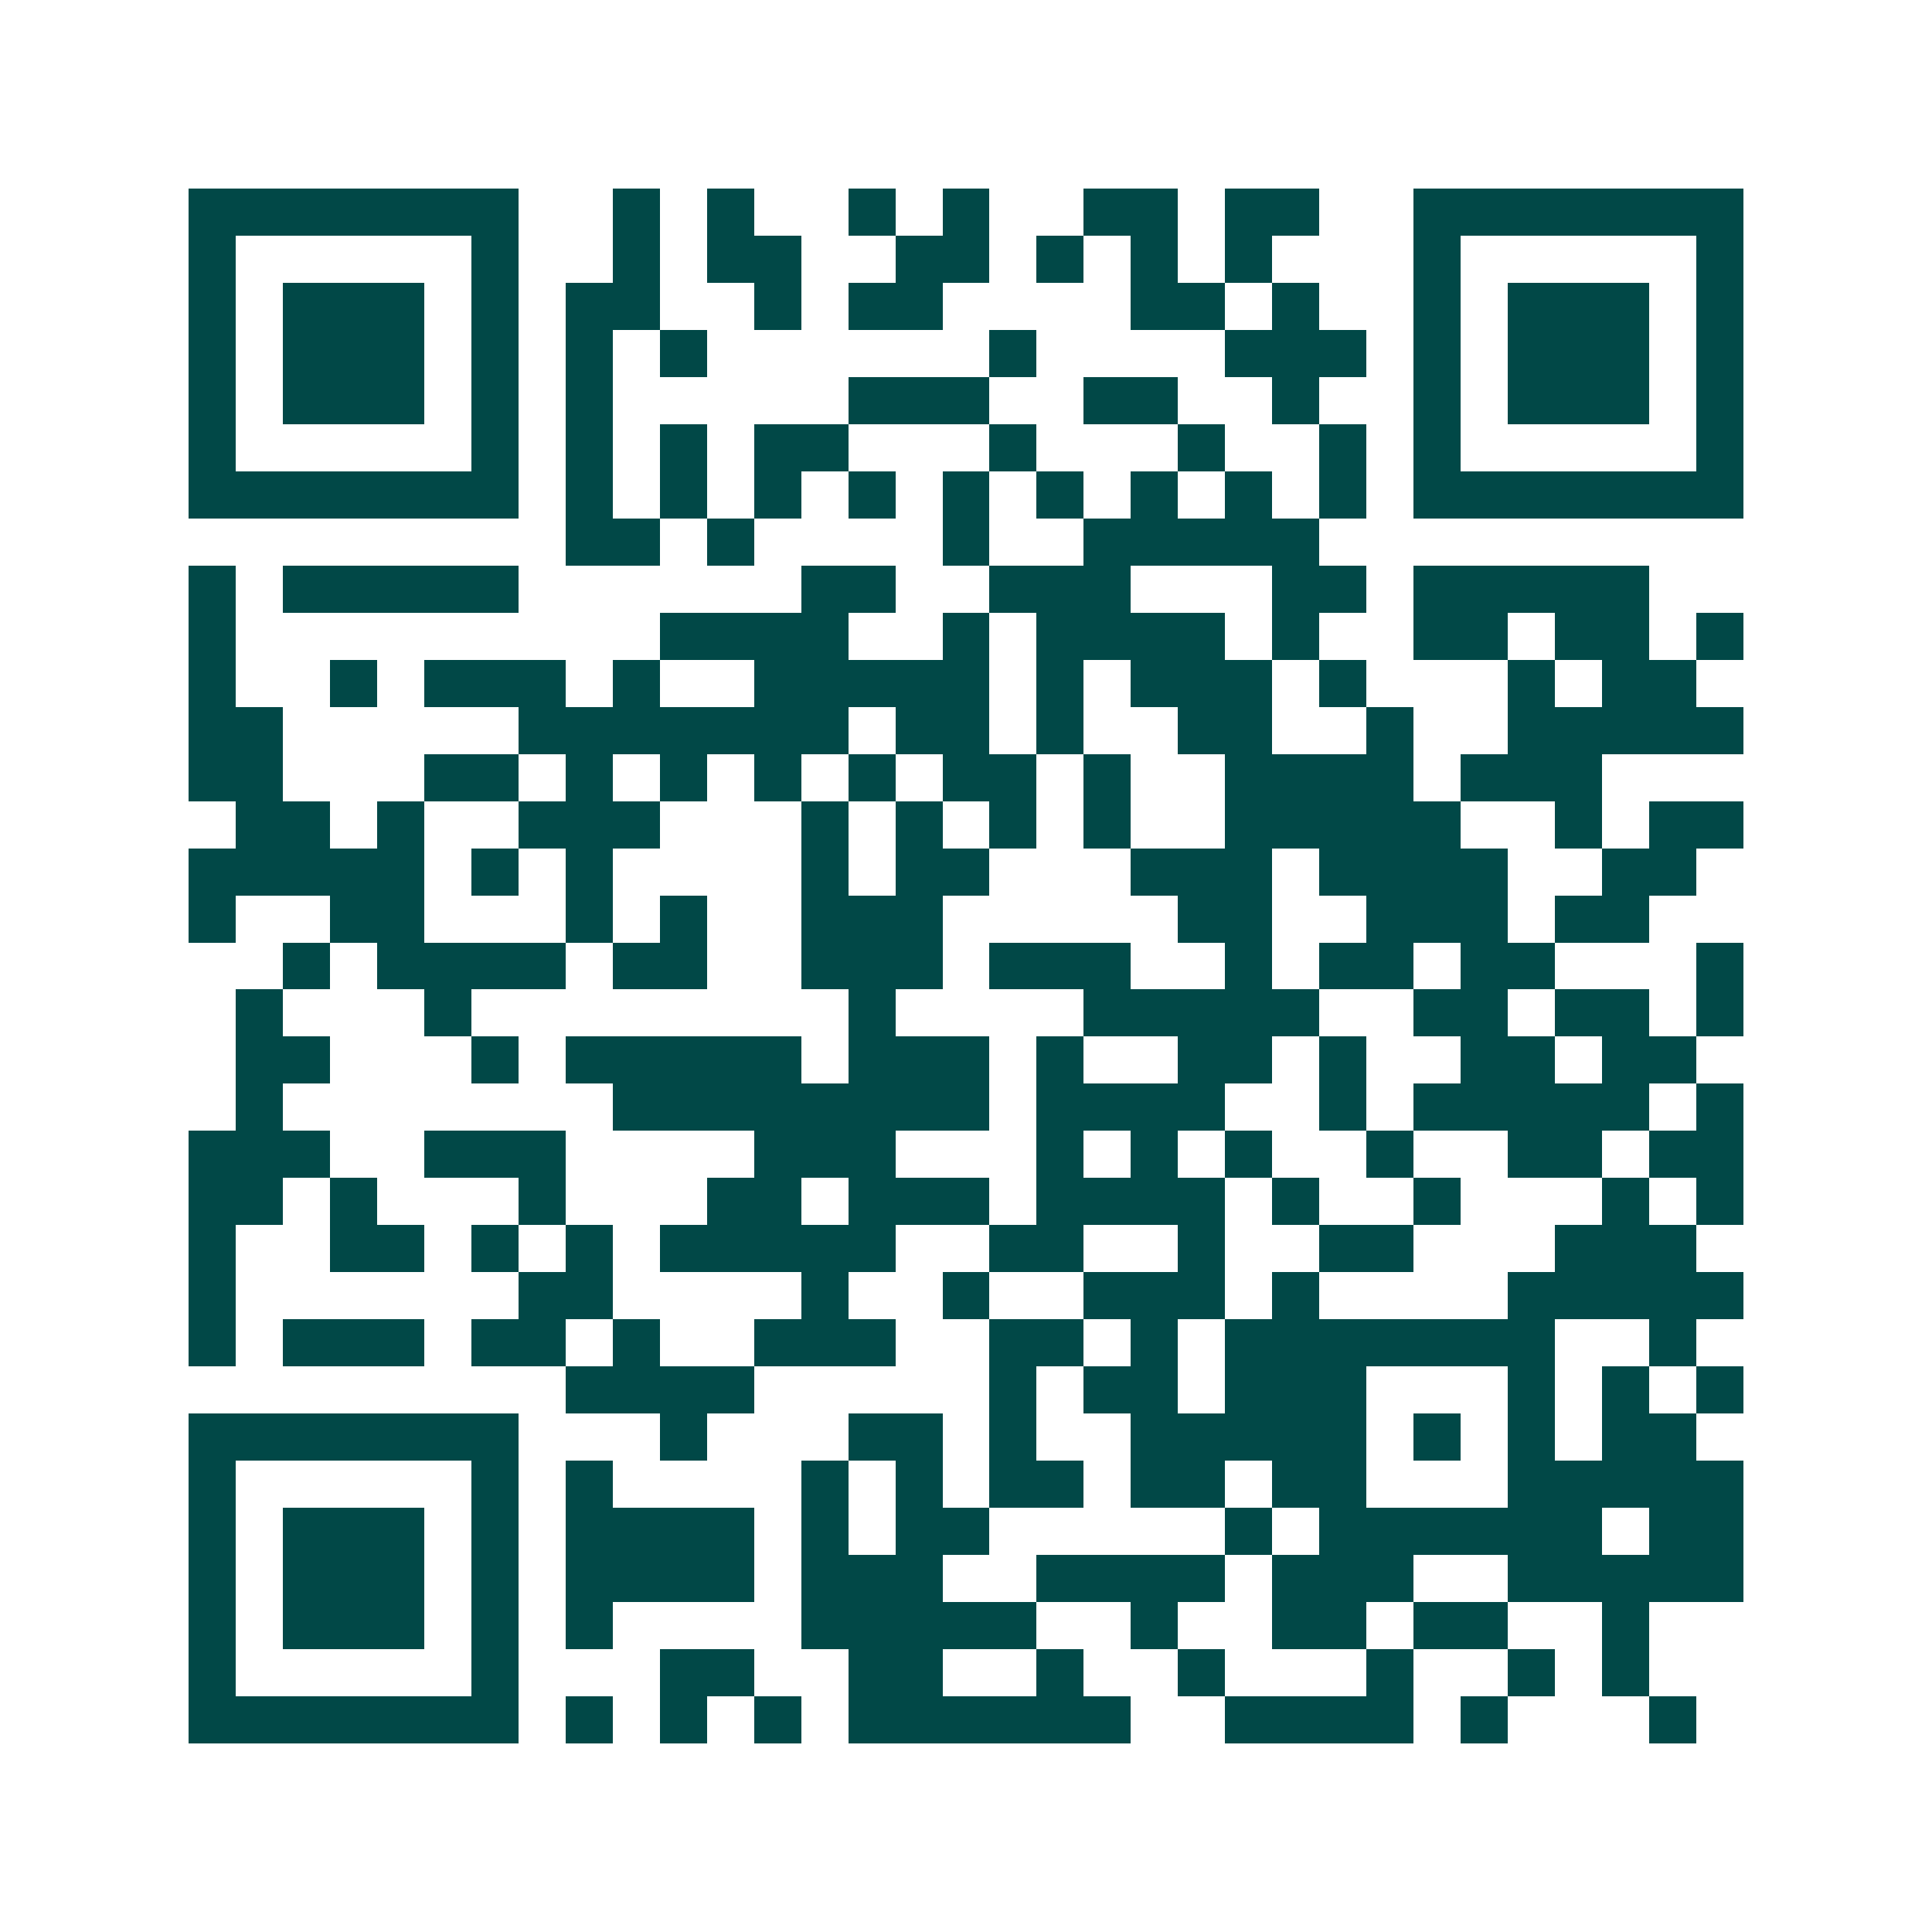 <svg xmlns="http://www.w3.org/2000/svg" width="200" height="200" viewBox="0 0 41 41" shape-rendering="crispEdges"><path fill="#ffffff" d="M0 0h41v41H0z"/><path stroke="#014847" d="M4 4.5h7m2 0h1m1 0h1m2 0h1m1 0h1m2 0h2m1 0h2m2 0h7M4 5.5h1m5 0h1m2 0h1m1 0h2m2 0h2m1 0h1m1 0h1m1 0h1m3 0h1m5 0h1M4 6.5h1m1 0h3m1 0h1m1 0h2m2 0h1m1 0h2m4 0h2m1 0h1m2 0h1m1 0h3m1 0h1M4 7.5h1m1 0h3m1 0h1m1 0h1m1 0h1m6 0h1m4 0h3m1 0h1m1 0h3m1 0h1M4 8.5h1m1 0h3m1 0h1m1 0h1m5 0h3m2 0h2m2 0h1m2 0h1m1 0h3m1 0h1M4 9.5h1m5 0h1m1 0h1m1 0h1m1 0h2m3 0h1m3 0h1m2 0h1m1 0h1m5 0h1M4 10.5h7m1 0h1m1 0h1m1 0h1m1 0h1m1 0h1m1 0h1m1 0h1m1 0h1m1 0h1m1 0h7M12 11.5h2m1 0h1m4 0h1m2 0h5M4 12.5h1m1 0h5m6 0h2m2 0h3m3 0h2m1 0h5M4 13.5h1m9 0h4m2 0h1m1 0h4m1 0h1m2 0h2m1 0h2m1 0h1M4 14.5h1m2 0h1m1 0h3m1 0h1m2 0h5m1 0h1m1 0h3m1 0h1m3 0h1m1 0h2M4 15.5h2m5 0h7m1 0h2m1 0h1m2 0h2m2 0h1m2 0h5M4 16.5h2m3 0h2m1 0h1m1 0h1m1 0h1m1 0h1m1 0h2m1 0h1m2 0h4m1 0h3M5 17.5h2m1 0h1m2 0h3m3 0h1m1 0h1m1 0h1m1 0h1m2 0h5m2 0h1m1 0h2M4 18.5h5m1 0h1m1 0h1m4 0h1m1 0h2m3 0h3m1 0h4m2 0h2M4 19.5h1m2 0h2m3 0h1m1 0h1m2 0h3m5 0h2m2 0h3m1 0h2M6 20.5h1m1 0h4m1 0h2m2 0h3m1 0h3m2 0h1m1 0h2m1 0h2m3 0h1M5 21.5h1m3 0h1m8 0h1m4 0h5m2 0h2m1 0h2m1 0h1M5 22.5h2m3 0h1m1 0h5m1 0h3m1 0h1m2 0h2m1 0h1m2 0h2m1 0h2M5 23.5h1m7 0h8m1 0h4m2 0h1m1 0h5m1 0h1M4 24.5h3m2 0h3m4 0h3m3 0h1m1 0h1m1 0h1m2 0h1m2 0h2m1 0h2M4 25.5h2m1 0h1m3 0h1m3 0h2m1 0h3m1 0h4m1 0h1m2 0h1m3 0h1m1 0h1M4 26.5h1m2 0h2m1 0h1m1 0h1m1 0h5m2 0h2m2 0h1m2 0h2m3 0h3M4 27.5h1m6 0h2m4 0h1m2 0h1m2 0h3m1 0h1m4 0h5M4 28.5h1m1 0h3m1 0h2m1 0h1m2 0h3m2 0h2m1 0h1m1 0h7m2 0h1M12 29.5h4m5 0h1m1 0h2m1 0h3m3 0h1m1 0h1m1 0h1M4 30.5h7m3 0h1m3 0h2m1 0h1m2 0h5m1 0h1m1 0h1m1 0h2M4 31.5h1m5 0h1m1 0h1m4 0h1m1 0h1m1 0h2m1 0h2m1 0h2m3 0h5M4 32.5h1m1 0h3m1 0h1m1 0h4m1 0h1m1 0h2m5 0h1m1 0h6m1 0h2M4 33.5h1m1 0h3m1 0h1m1 0h4m1 0h3m2 0h4m1 0h3m2 0h5M4 34.5h1m1 0h3m1 0h1m1 0h1m4 0h5m2 0h1m2 0h2m1 0h2m2 0h1M4 35.5h1m5 0h1m3 0h2m2 0h2m2 0h1m2 0h1m3 0h1m2 0h1m1 0h1M4 36.5h7m1 0h1m1 0h1m1 0h1m1 0h6m2 0h4m1 0h1m3 0h1"/></svg>
